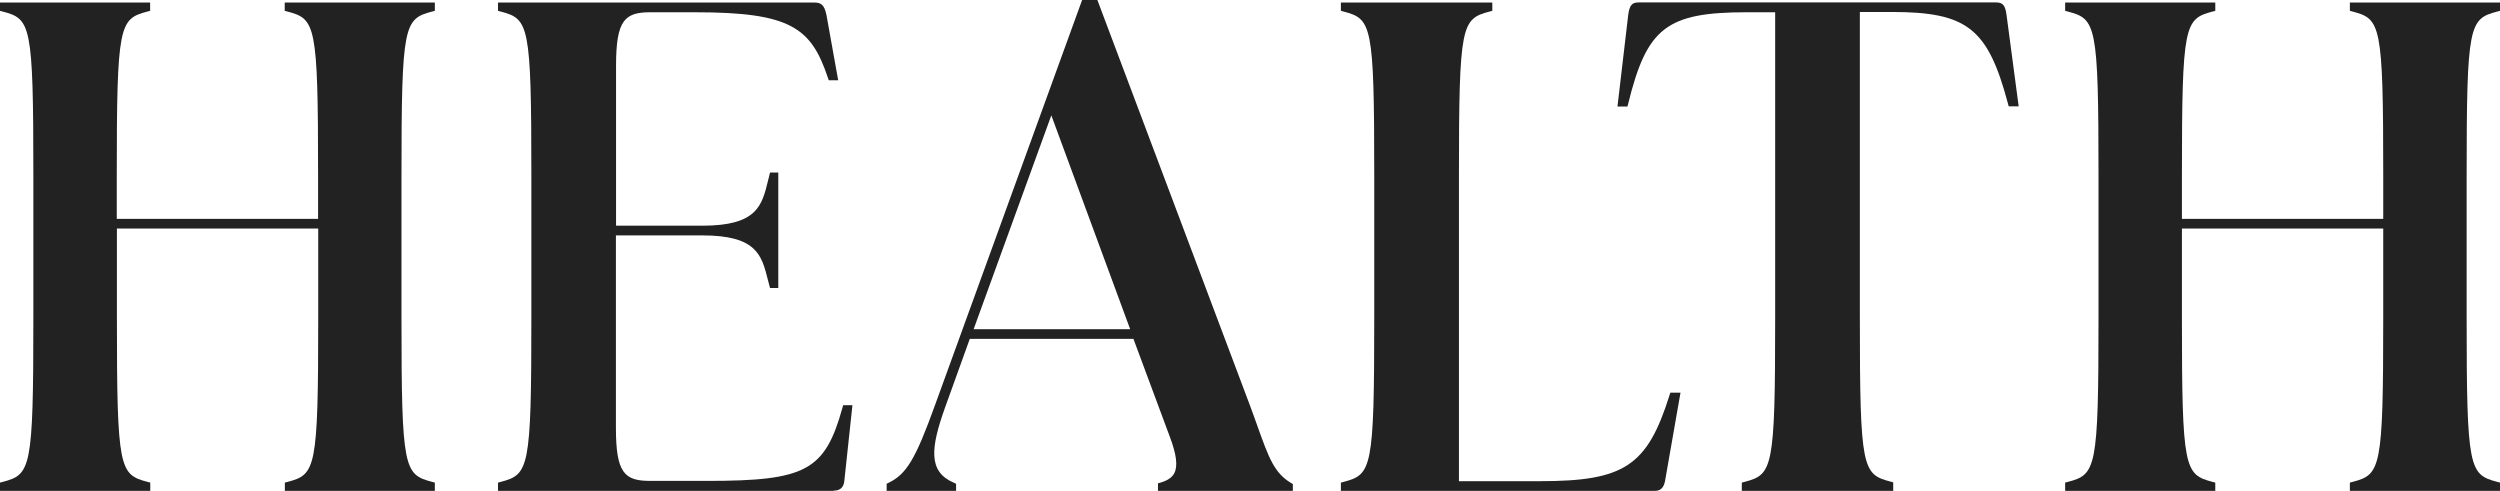 <?xml version="1.0" encoding="UTF-8"?><svg id="Layer_2" xmlns="http://www.w3.org/2000/svg" viewBox="0 0 175.35 34.43"><defs><style>.cls-1{fill:#222;stroke-width:0px;}</style></defs><g id="Layer_1-2"><path class="cls-1" d="m30.51,34.43h-10.53v-.58l.19-.05c1.97-.52,2.15-.88,2.15-11.5v-6.27h-14.12v6.27c0,10.63.18,10.98,2.15,11.5l.19.05v.58H0v-.58l.19-.05c1.97-.52,2.15-.88,2.15-11.5v-9.99C2.34,1.68,2.16,1.33.19.81l-.19-.05V.18h10.53v.58l-.19.05c-1.97.52-2.15.88-2.15,11.5v3.04h14.12v-3.04c0-10.63-.18-10.98-2.15-11.5l-.19-.05V.18h10.53v.58l-.19.05c-1.97.52-2.15.88-2.15,11.5v9.99c0,10.63.18,10.98,2.15,11.5l.19.05v.58Z"/><path class="cls-1" d="m58.49,34.43h-23.56v-.58l.19-.05c1.97-.52,2.15-.88,2.15-11.5v-9.99c0-10.63-.18-10.98-2.15-11.5l-.19-.05V.18h22.21c.43,0,.68.14.83.88l.82,4.57h-.66l-.06-.17c-1.17-3.51-2.6-4.6-9.3-4.6h-3.15c-1.8,0-2.41.54-2.41,3.75v11.22h6.05c3.84,0,4.18-1.4,4.61-3.16l.14-.57h.58v8.1h-.58l-.15-.57c-.44-1.74-.78-3.12-4.61-3.12h-6.05v13.47c0,3.21.6,3.75,2.41,3.75h4c6.92,0,8.25-.72,9.48-5.13l.05-.18h.65l-.57,5.32c-.07.67-.58.67-.74.67Z"/><path class="cls-1" d="m90.68,34.43h-9.46v-.53l.18-.05c.5-.15.81-.36.97-.67.25-.5.15-1.31-.32-2.55l-2.55-6.86h-11.48l-1.74,4.83c-1,2.81-1.2,4.49.63,5.26l.15.07v.5h-4.87v-.5l.14-.07c1.25-.6,1.89-1.67,3.25-5.44L75.9,0h1.07l10.68,28.38c.22.58.4,1.1.57,1.57.77,2.15,1.16,3.23,2.34,3.93l.12.07v.48Zm-22.39-11.34h10.98l-5.53-15-5.45,15Z"/><path class="cls-1" d="m116.03,34.43h-21.98v-.58l.19-.05c1.97-.52,2.15-.88,2.15-11.5v-9.99c0-10.63-.18-10.98-2.15-11.5l-.19-.05V.18h10.62v.58l-.19.05c-1.97.52-2.15.88-2.15,11.5v21.44h5.69c5.91,0,7.52-1.07,9.08-6.03l.06-.18h.71l-1.09,6.23c-.13.66-.56.66-.74.66Z"/><path class="cls-1" d="m132.79,34.43h-10.62v-.58l.19-.05c1.97-.52,2.15-.88,2.15-11.5V.86h-2c-5.61,0-7,1.08-8.31,6.42l-.05.19h-.7l.75-6.4c.09-.7.26-.9.74-.9h25.06c.48,0,.65.2.74.89l.85,6.4h-.7l-.05-.19c-1.41-5.29-2.86-6.43-8.17-6.43h-2.22v21.44c0,10.63.18,10.98,2.15,11.5l.19.05v.58Z"/><path class="cls-1" d="m175.35,34.43h-10.53v-.58l.19-.05c1.97-.52,2.15-.88,2.15-11.5v-6.27h-14.12v6.27c0,10.63.18,10.98,2.15,11.5l.19.05v.58h-10.53v-.58l.19-.05c1.97-.52,2.15-.88,2.15-11.5v-9.99c0-10.63-.18-10.98-2.15-11.5l-.19-.05V.18h10.53v.58l-.19.05c-1.97.52-2.15.88-2.15,11.5v3.04h14.12v-3.04c0-10.63-.18-10.98-2.15-11.5l-.19-.05V.18h10.53v.58l-.19.05c-1.97.52-2.15.88-2.15,11.5v9.99c0,10.63.18,10.98,2.15,11.5l.19.05v.58Z"/></g></svg>